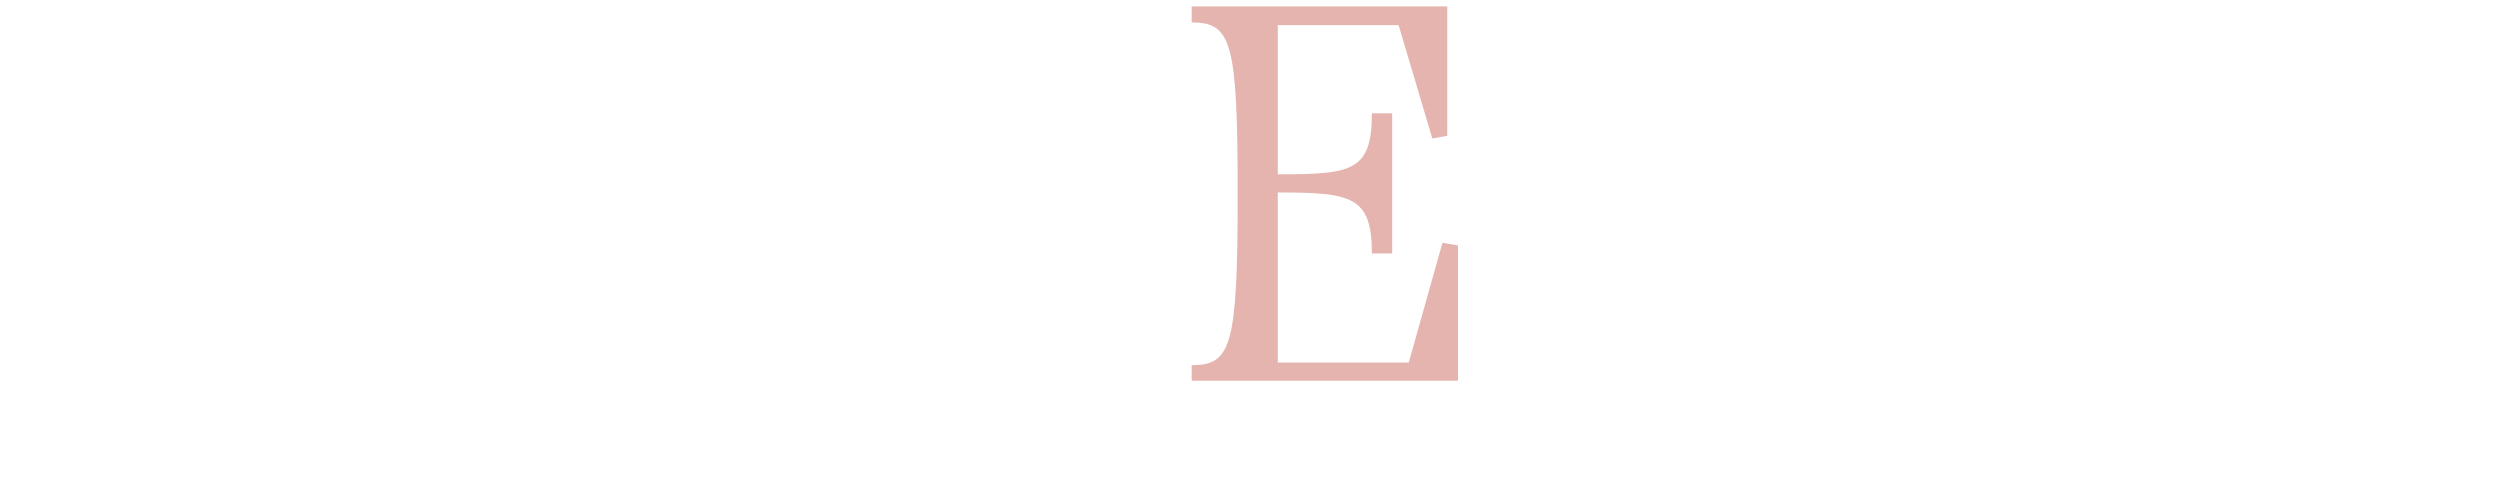 <svg xmlns="http://www.w3.org/2000/svg" viewBox="0 0 346.022 68.677"><defs><style>.cls-1{fill:#e5b4ae;}.cls-2{fill:none;}</style></defs><g id="レイヤー_2" data-name="レイヤー 2"><g id="レイヤー_1-2" data-name="レイヤー 1"><path class="cls-1" d="M199.65,33.598l2.146.37V52.692H164.941V50.545c5.477,0,6.364-2.59,6.364-23.756,0-21.092-.888-23.682-6.364-23.682V.888h35.375V18.797l-2.072.37L193.582,3.478H176.856V24.125c10.213,0,13.025-.37,13.025-8.437h2.812V35.078h-2.812c0-7.918-2.812-8.437-13.025-8.437V50.175h18.131Z"/><rect class="cls-2" width="346.022" height="68.677"/></g></g></svg>